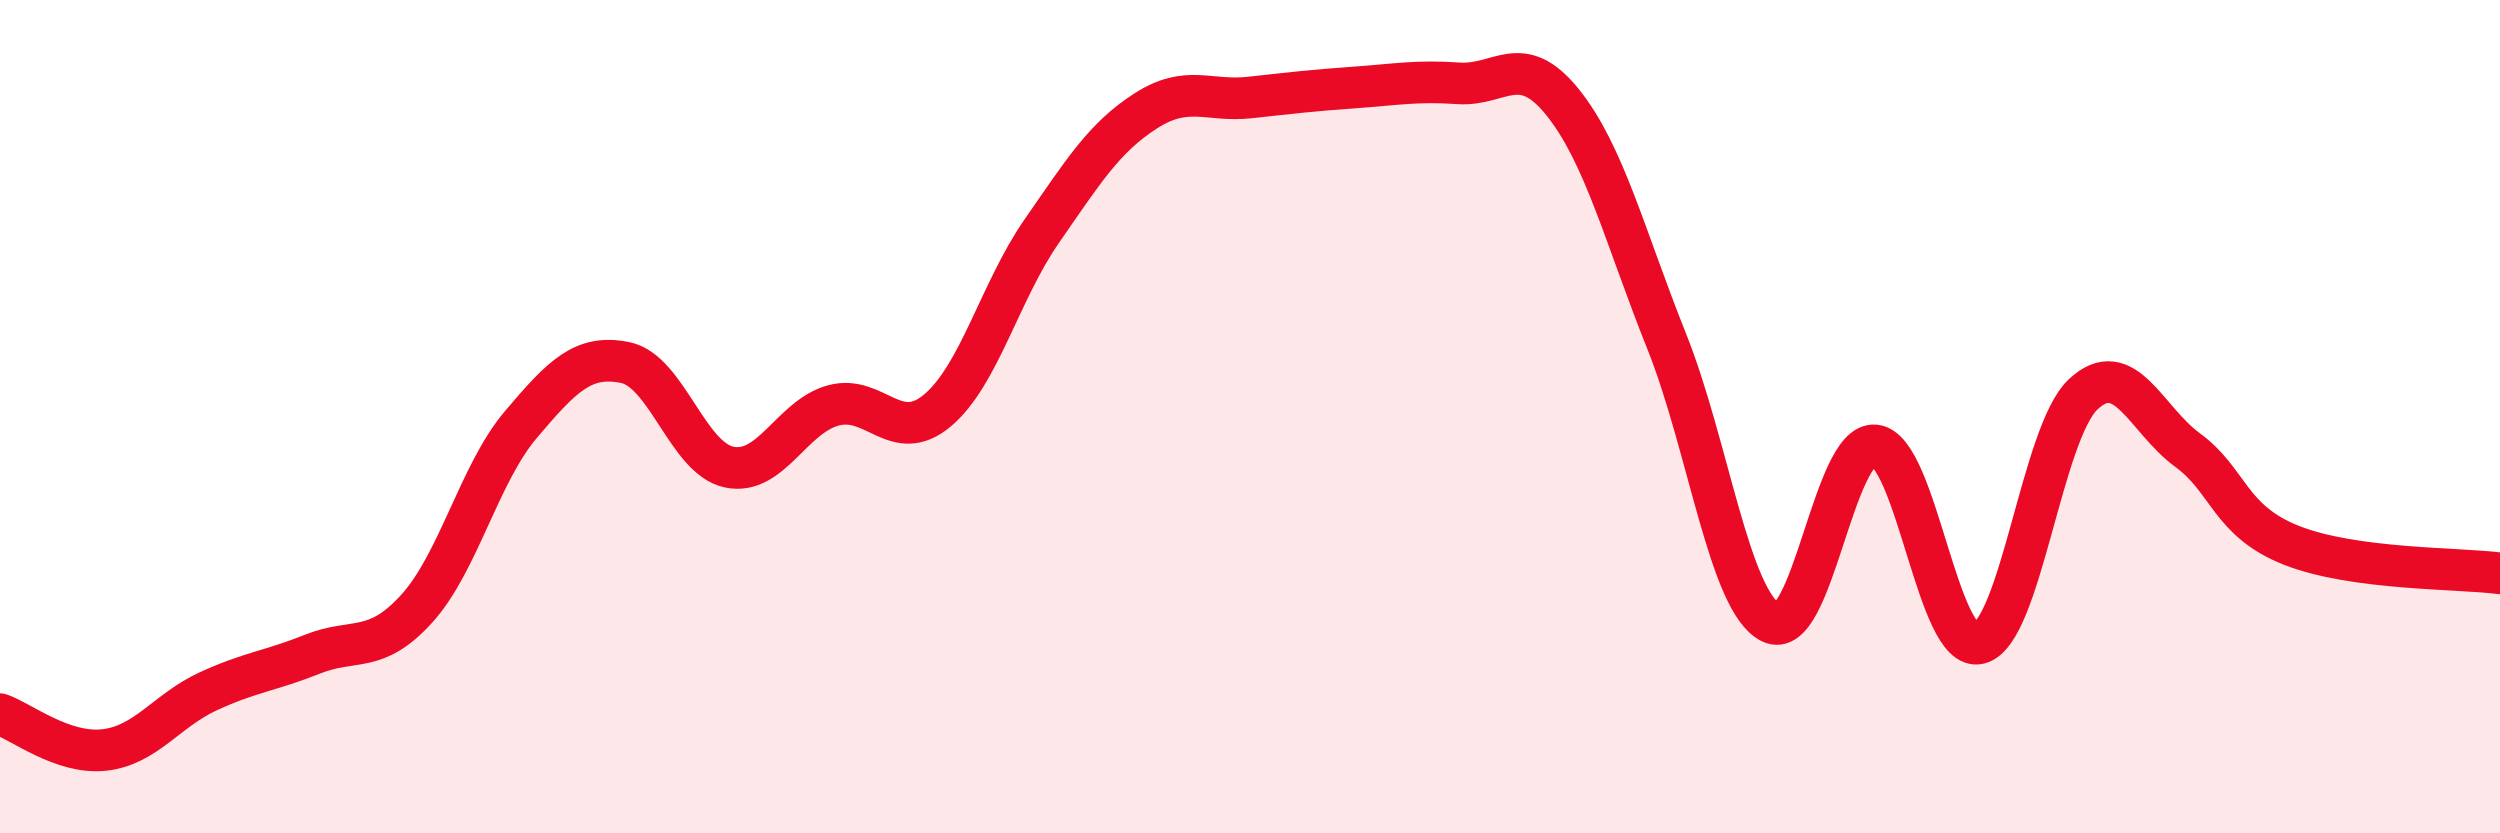 
    <svg width="60" height="20" viewBox="0 0 60 20" xmlns="http://www.w3.org/2000/svg">
      <path
        d="M 0,17.14 C 0.5,17.31 1.5,18.11 2.5,18 C 3.5,17.89 4,17.05 5,16.59 C 6,16.13 6.5,16.1 7.5,15.7 C 8.5,15.3 9,15.71 10,14.61 C 11,13.51 11.5,11.37 12.5,10.19 C 13.5,9.01 14,8.5 15,8.7 C 16,8.9 16.5,11 17.5,11.21 C 18.5,11.42 19,10 20,9.73 C 21,9.46 21.5,10.69 22.5,9.85 C 23.5,9.01 24,6.99 25,5.55 C 26,4.11 26.5,3.3 27.5,2.66 C 28.5,2.02 29,2.45 30,2.34 C 31,2.23 31.5,2.17 32.5,2.1 C 33.5,2.03 34,1.93 35,2 C 36,2.07 36.5,1.21 37.5,2.45 C 38.5,3.69 39,5.69 40,8.19 C 41,10.69 41.5,14.44 42.5,14.94 C 43.5,15.44 44,10.59 45,10.69 C 46,10.79 46.5,15.69 47.5,15.44 C 48.5,15.19 49,10.39 50,9.46 C 51,8.53 51.5,10.07 52.5,10.8 C 53.5,11.53 53.5,12.5 55,13.09 C 56.5,13.68 59,13.63 60,13.76L60 20L0 20Z"
        fill="#EB0A25"
        opacity="0.1"
        stroke-linecap="round"
        stroke-linejoin="round"
      />
      <path
        d="M 0,17.14 C 0.5,17.31 1.5,18.11 2.5,18 C 3.5,17.89 4,17.05 5,16.59 C 6,16.13 6.5,16.1 7.5,15.7 C 8.5,15.3 9,15.71 10,14.61 C 11,13.51 11.5,11.37 12.5,10.19 C 13.5,9.01 14,8.5 15,8.7 C 16,8.9 16.5,11 17.5,11.21 C 18.5,11.42 19,10 20,9.73 C 21,9.46 21.5,10.69 22.5,9.85 C 23.5,9.01 24,6.99 25,5.55 C 26,4.11 26.5,3.3 27.5,2.66 C 28.5,2.02 29,2.45 30,2.34 C 31,2.23 31.5,2.17 32.5,2.1 C 33.5,2.03 34,1.93 35,2 C 36,2.07 36.5,1.21 37.5,2.45 C 38.5,3.69 39,5.69 40,8.19 C 41,10.69 41.5,14.44 42.5,14.94 C 43.5,15.44 44,10.59 45,10.69 C 46,10.79 46.5,15.69 47.5,15.44 C 48.5,15.19 49,10.39 50,9.46 C 51,8.53 51.5,10.07 52.5,10.8 C 53.5,11.53 53.5,12.5 55,13.09 C 56.5,13.68 59,13.63 60,13.76"
        stroke="#EB0A25"
        stroke-width="1"
        fill="none"
        stroke-linecap="round"
        stroke-linejoin="round"
      />
    </svg>
  